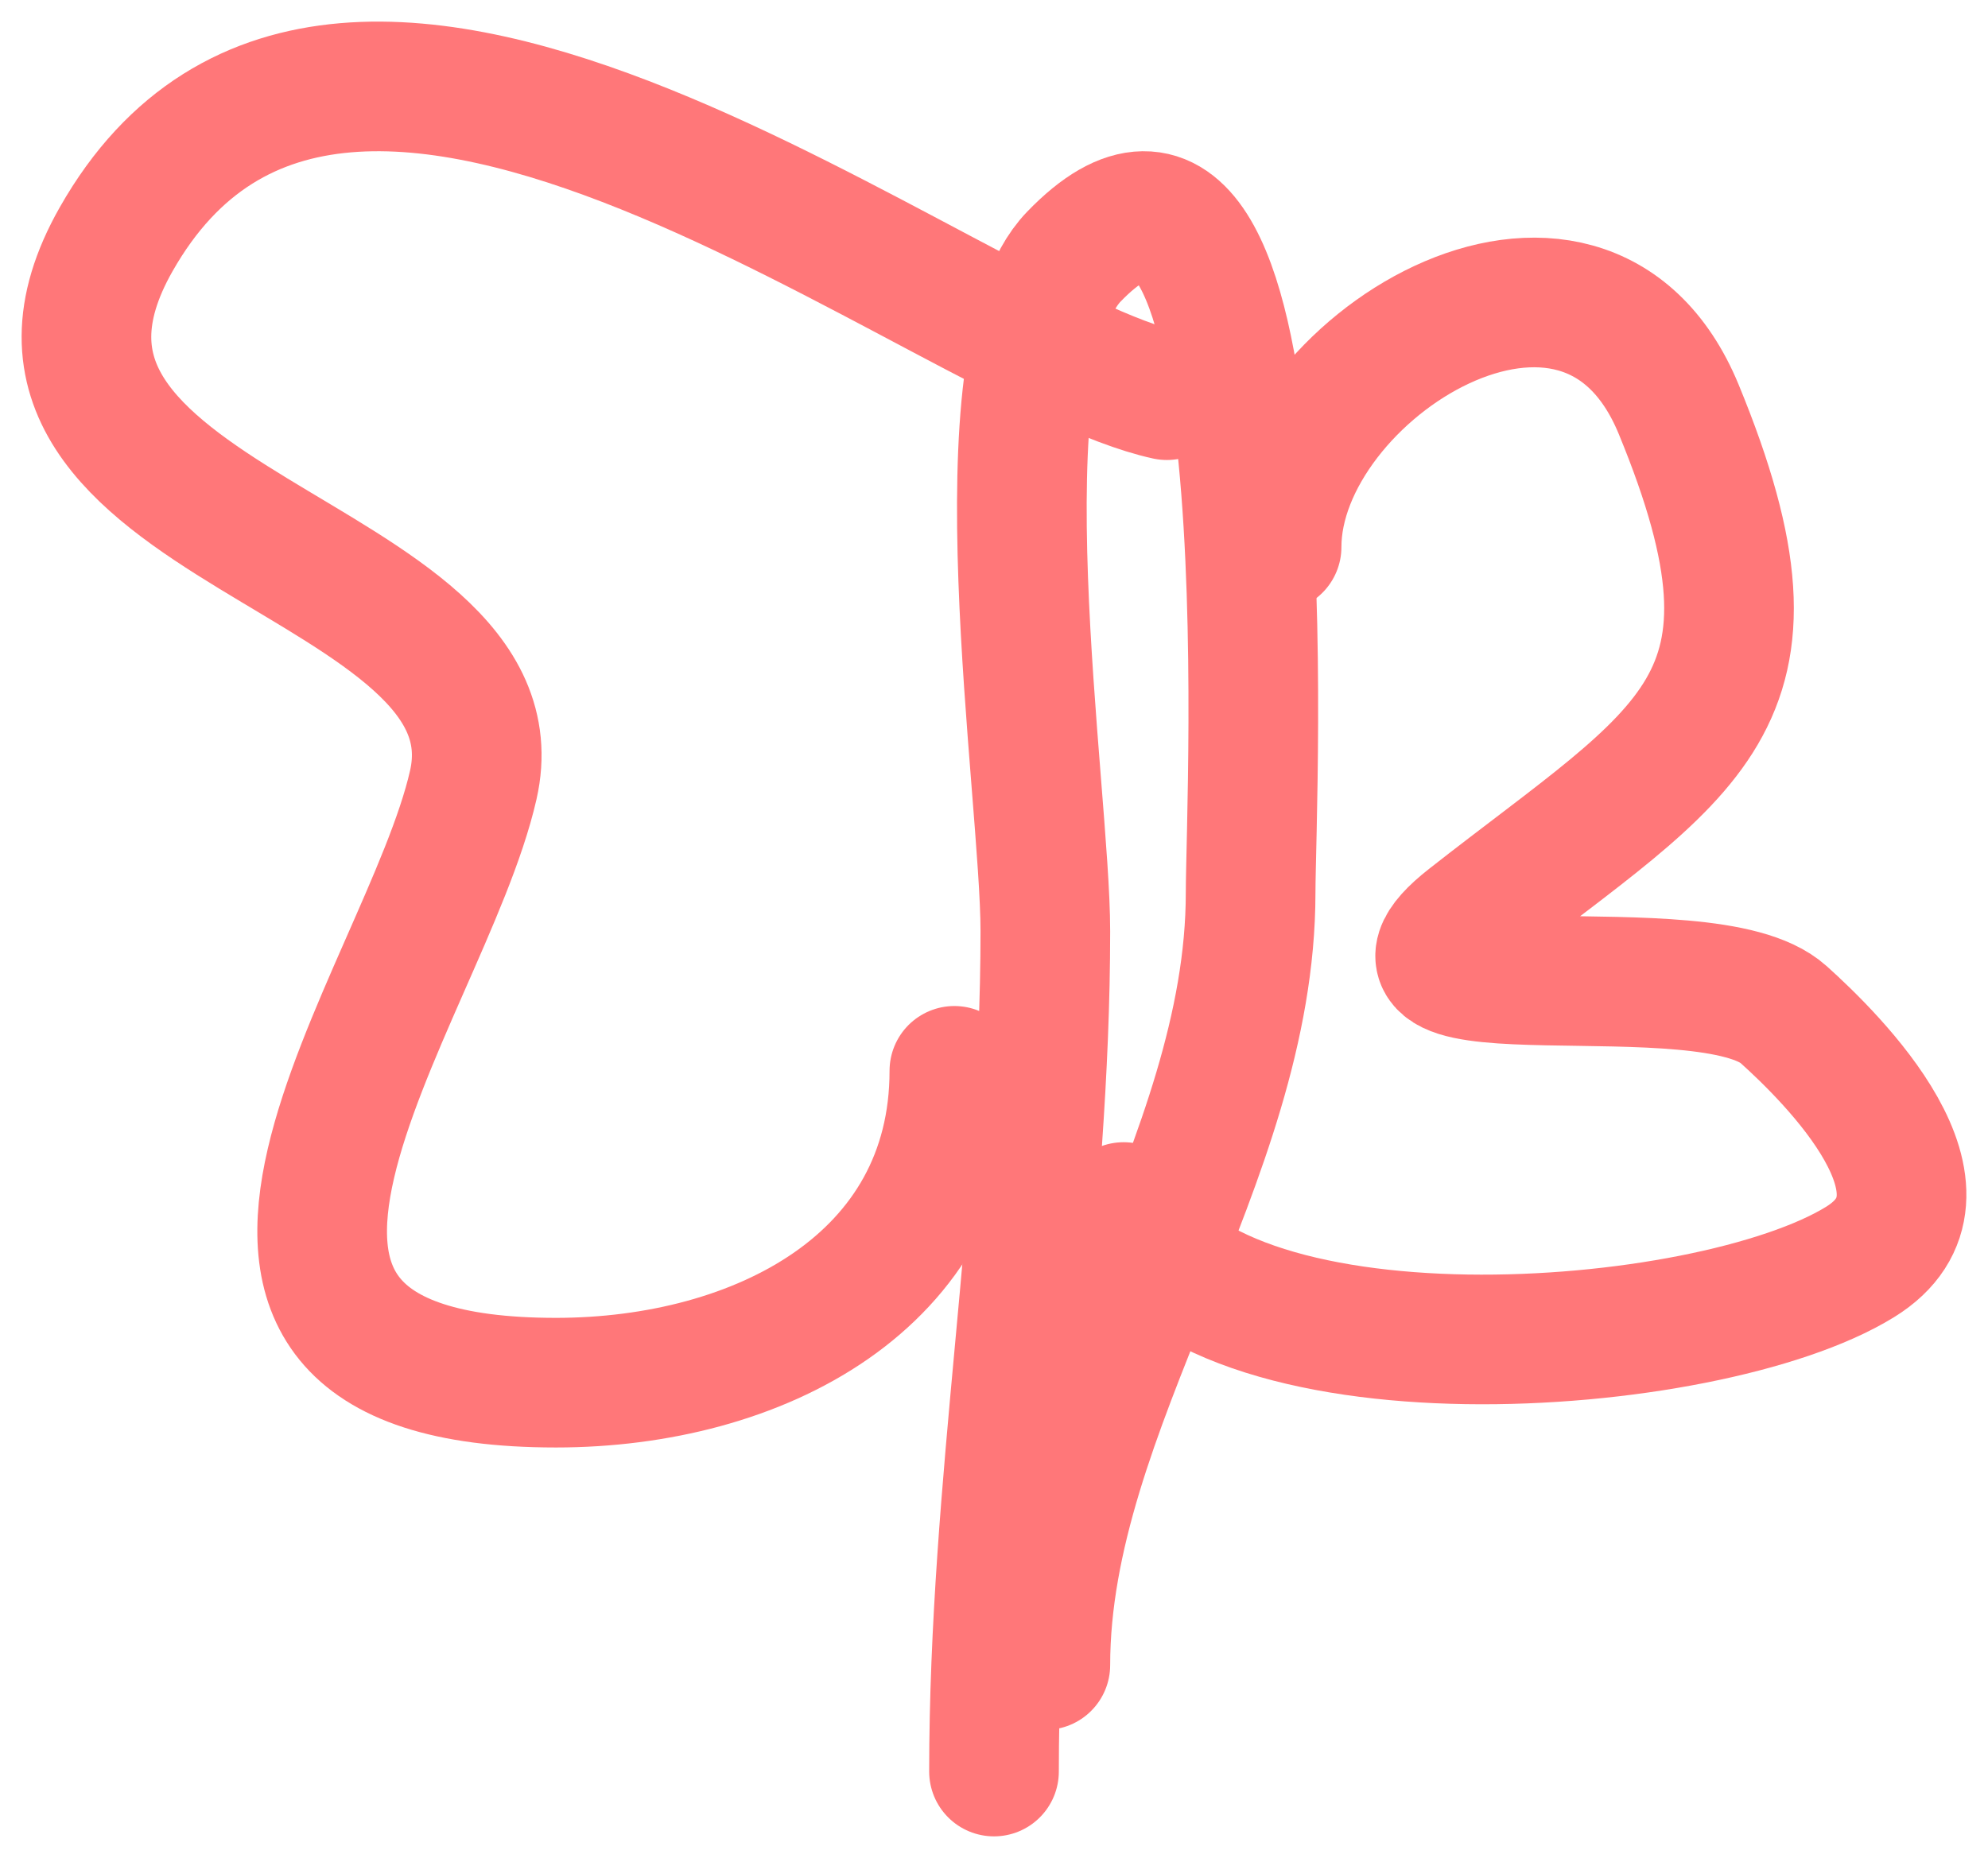 <?xml version="1.0" encoding="UTF-8"?> <svg xmlns="http://www.w3.org/2000/svg" width="46" height="43" viewBox="0 0 46 43" fill="none"> <path d="M27 9.146C21.927 8.043 7.956 -3.742 2.688 5.537C-1.119 12.242 12.177 12.769 10.951 18.167C9.836 23.078 2.645 32 12.863 32C17.533 32 22.083 29.67 22.083 24.783" stroke="#FF7779" stroke-width="3" stroke-linecap="round"></path> <path d="M29.539 12.658C29.539 8.564 36.63 4.097 38.844 9.475C41.677 16.354 39.057 17.313 33.995 21.287C30.887 23.726 39.476 21.866 41.269 23.479C42.378 24.476 45.591 27.634 43.038 29.208C39.495 31.393 27.984 32.218 26 27.935" stroke="#FF7779" stroke-width="3" stroke-linecap="round"></path> <path d="M23 41C23 34.385 24.188 28.037 24.188 21.553C24.188 18.306 22.602 8.272 24.847 5.941C29.831 0.769 28.938 18.499 28.938 20.663C28.938 26.881 24.188 32.563 24.188 38.535" stroke="#FF7779" stroke-width="3" stroke-linecap="round"></path> </svg> 